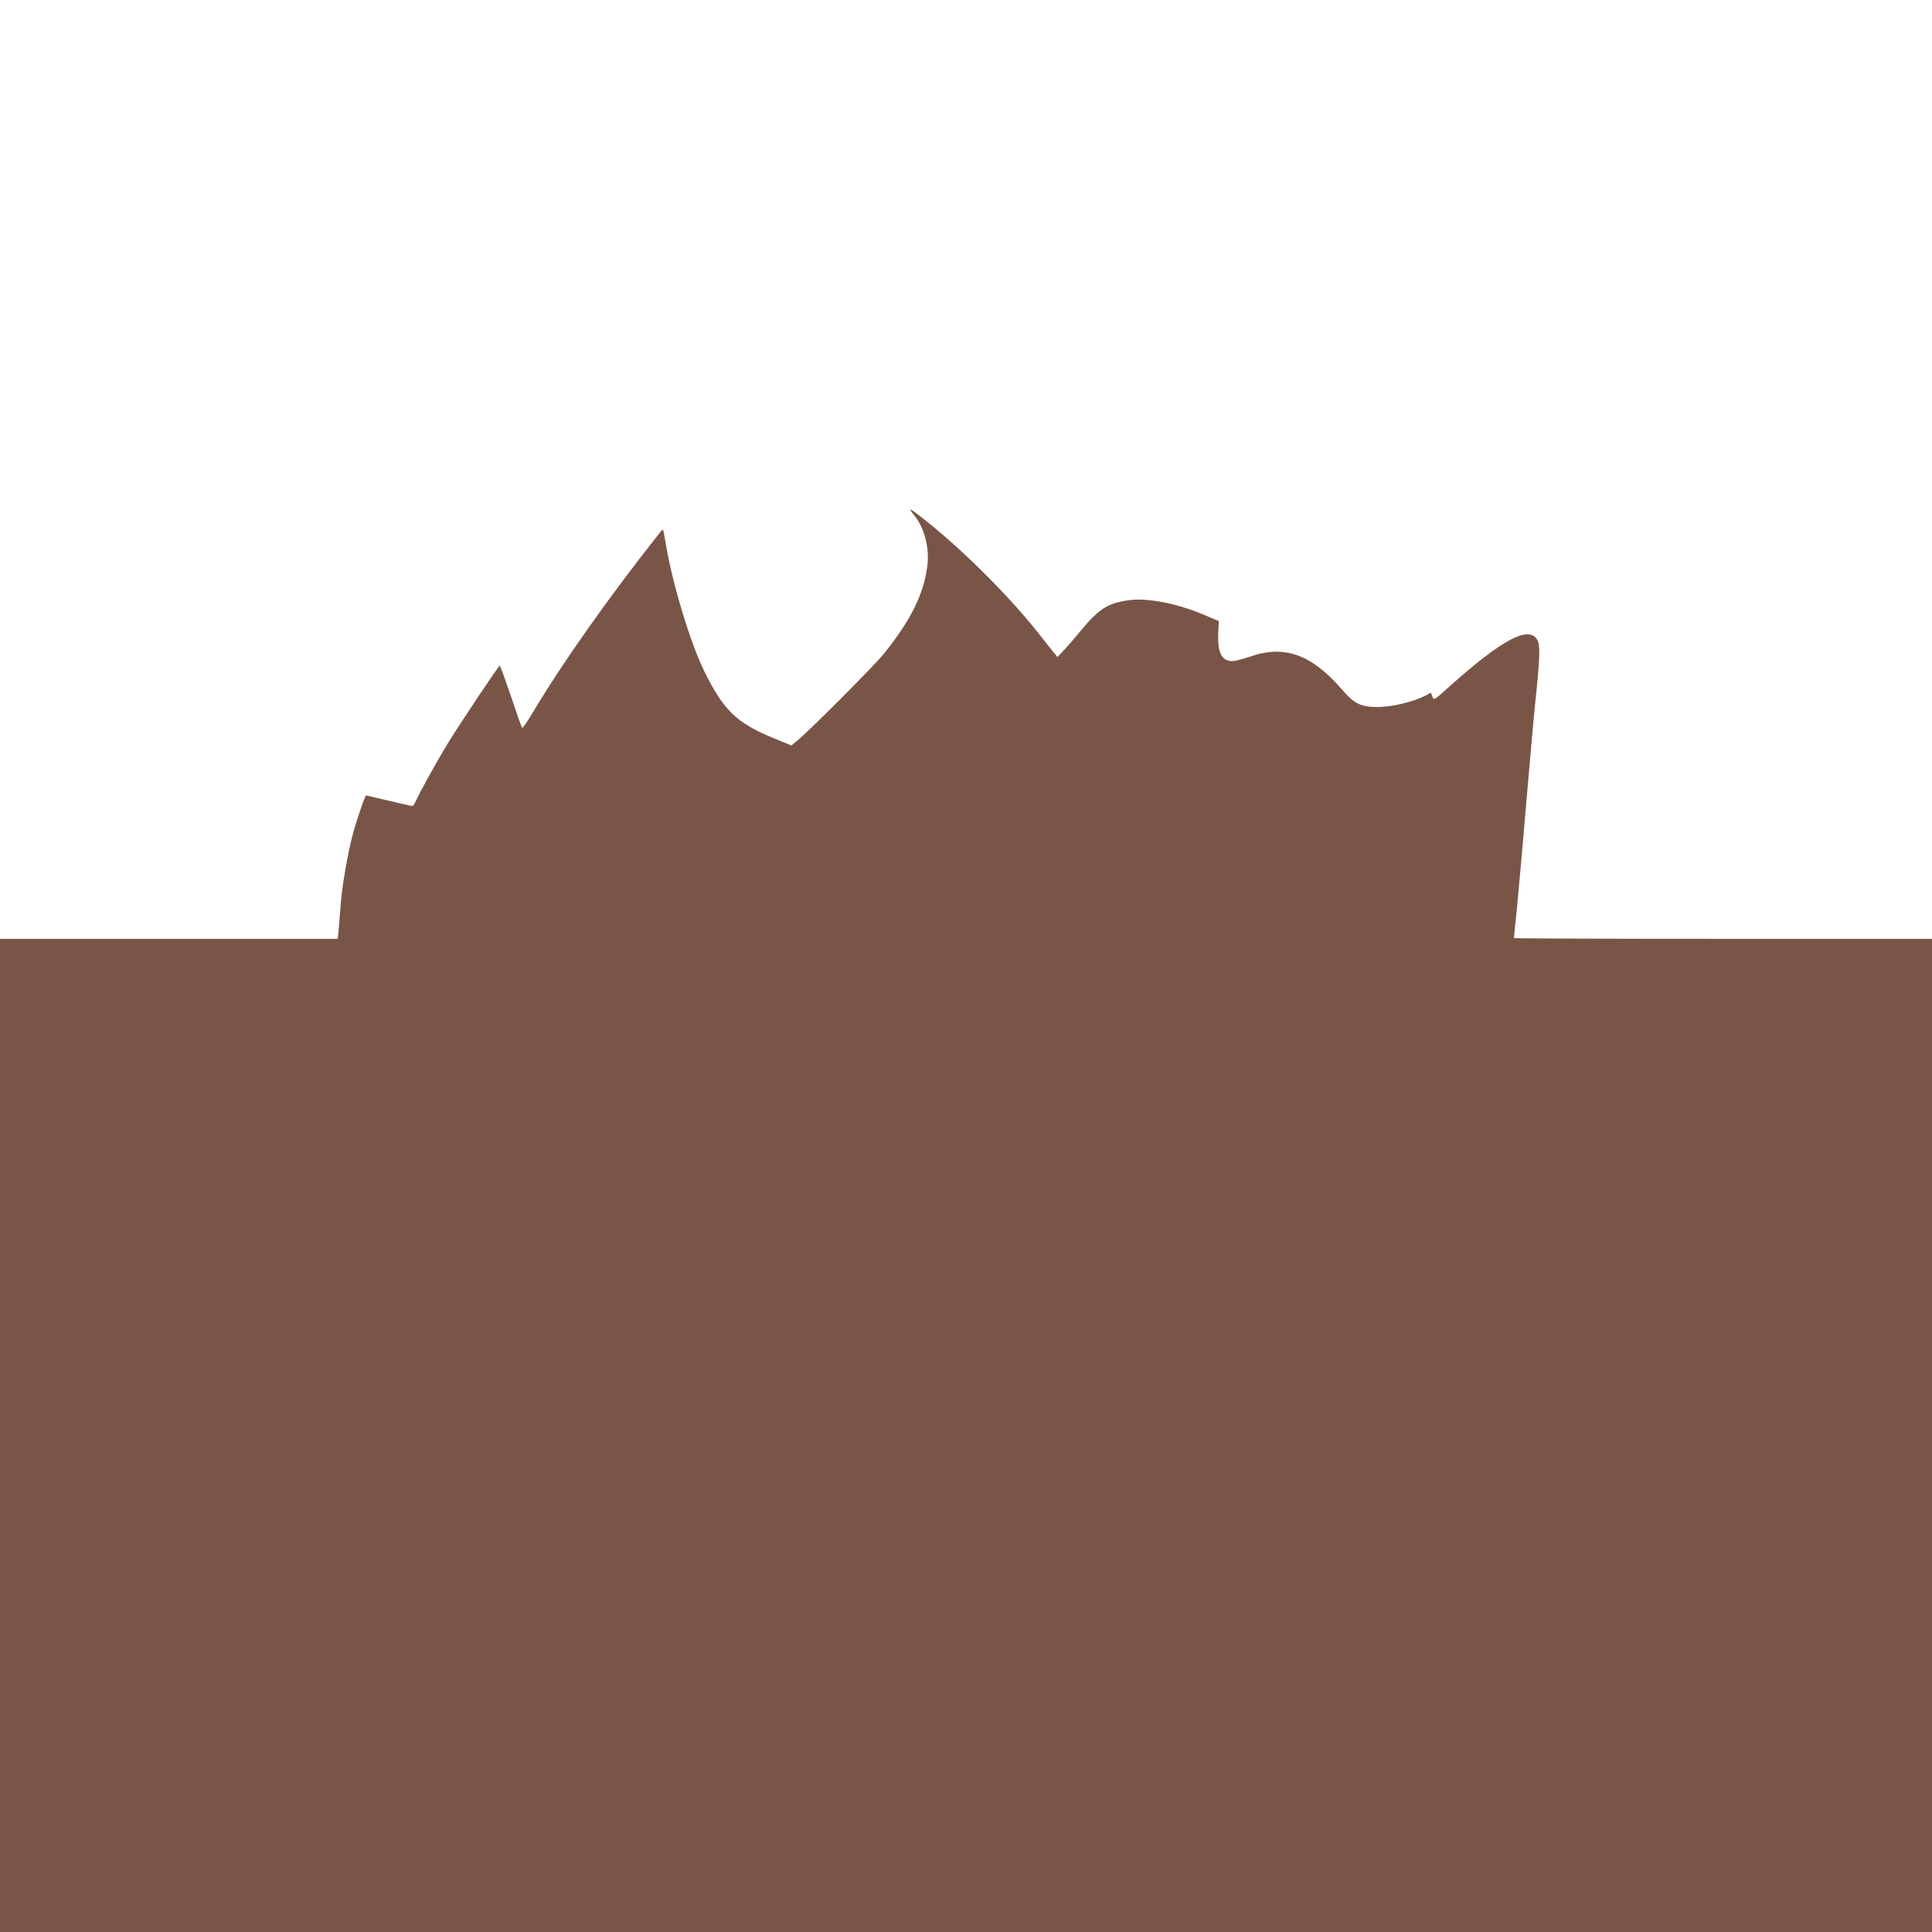 <?xml version="1.0" standalone="no"?>
<!DOCTYPE svg PUBLIC "-//W3C//DTD SVG 20010904//EN"
 "http://www.w3.org/TR/2001/REC-SVG-20010904/DTD/svg10.dtd">
<svg version="1.0" xmlns="http://www.w3.org/2000/svg"
 width="1280pt" height="1280pt" viewBox="0 0 1280 1280"
 preserveAspectRatio="xMidYMid meet">
<g transform="translate(0,1280) scale(0.1,-0.1)"
fill="#795548" stroke="none">
<path d="M6030 9425 c0 -3 13 -23 30 -43 63 -79 97 -208 85 -320 -20 -188
-106 -365 -288 -592 -60 -75 -478 -495 -566 -569 l-48 -40 -107 44 c-256 104
-342 187 -472 452 -94 193 -214 593 -255 853 -7 41 -14 77 -16 79 -2 3 -9 -3
-16 -11 -343 -433 -652 -871 -848 -1200 -35 -59 -66 -104 -70 -100 -3 4 -37
98 -74 210 -38 111 -71 202 -74 202 -7 0 -263 -383 -338 -505 -67 -108 -197
-342 -216 -388 -9 -20 -20 -37 -25 -37 -6 0 -76 16 -156 35 -81 19 -148 35
-150 35 -8 0 -68 -176 -92 -270 -32 -123 -71 -350 -78 -465 -4 -49 -9 -118
-12 -152 l-6 -63 -1119 0 -1119 0 0 -3290 0 -3290 6400 0 6400 0 0 3290 0
3290 -1385 0 c-762 0 -1385 2 -1385 5 0 3 9 92 20 198 10 105 38 410 60 677
23 267 50 573 61 680 32 303 34 380 15 418 -53 102 -232 8 -584 -307 -102 -92
-102 -92 -112 -66 l-10 26 -39 -21 c-80 -40 -211 -72 -306 -74 -118 -1 -160
18 -245 117 -201 232 -381 296 -607 217 -48 -16 -101 -30 -118 -30 -71 0 -99
56 -94 183 l4 82 -87 37 c-190 82 -396 121 -521 100 -136 -22 -191 -59 -321
-218 -26 -32 -69 -81 -94 -108 l-46 -49 -20 25 c-12 14 -60 74 -107 134 -205
259 -528 578 -788 778 -33 26 -61 44 -61 41z"/>
</g>
</svg>
